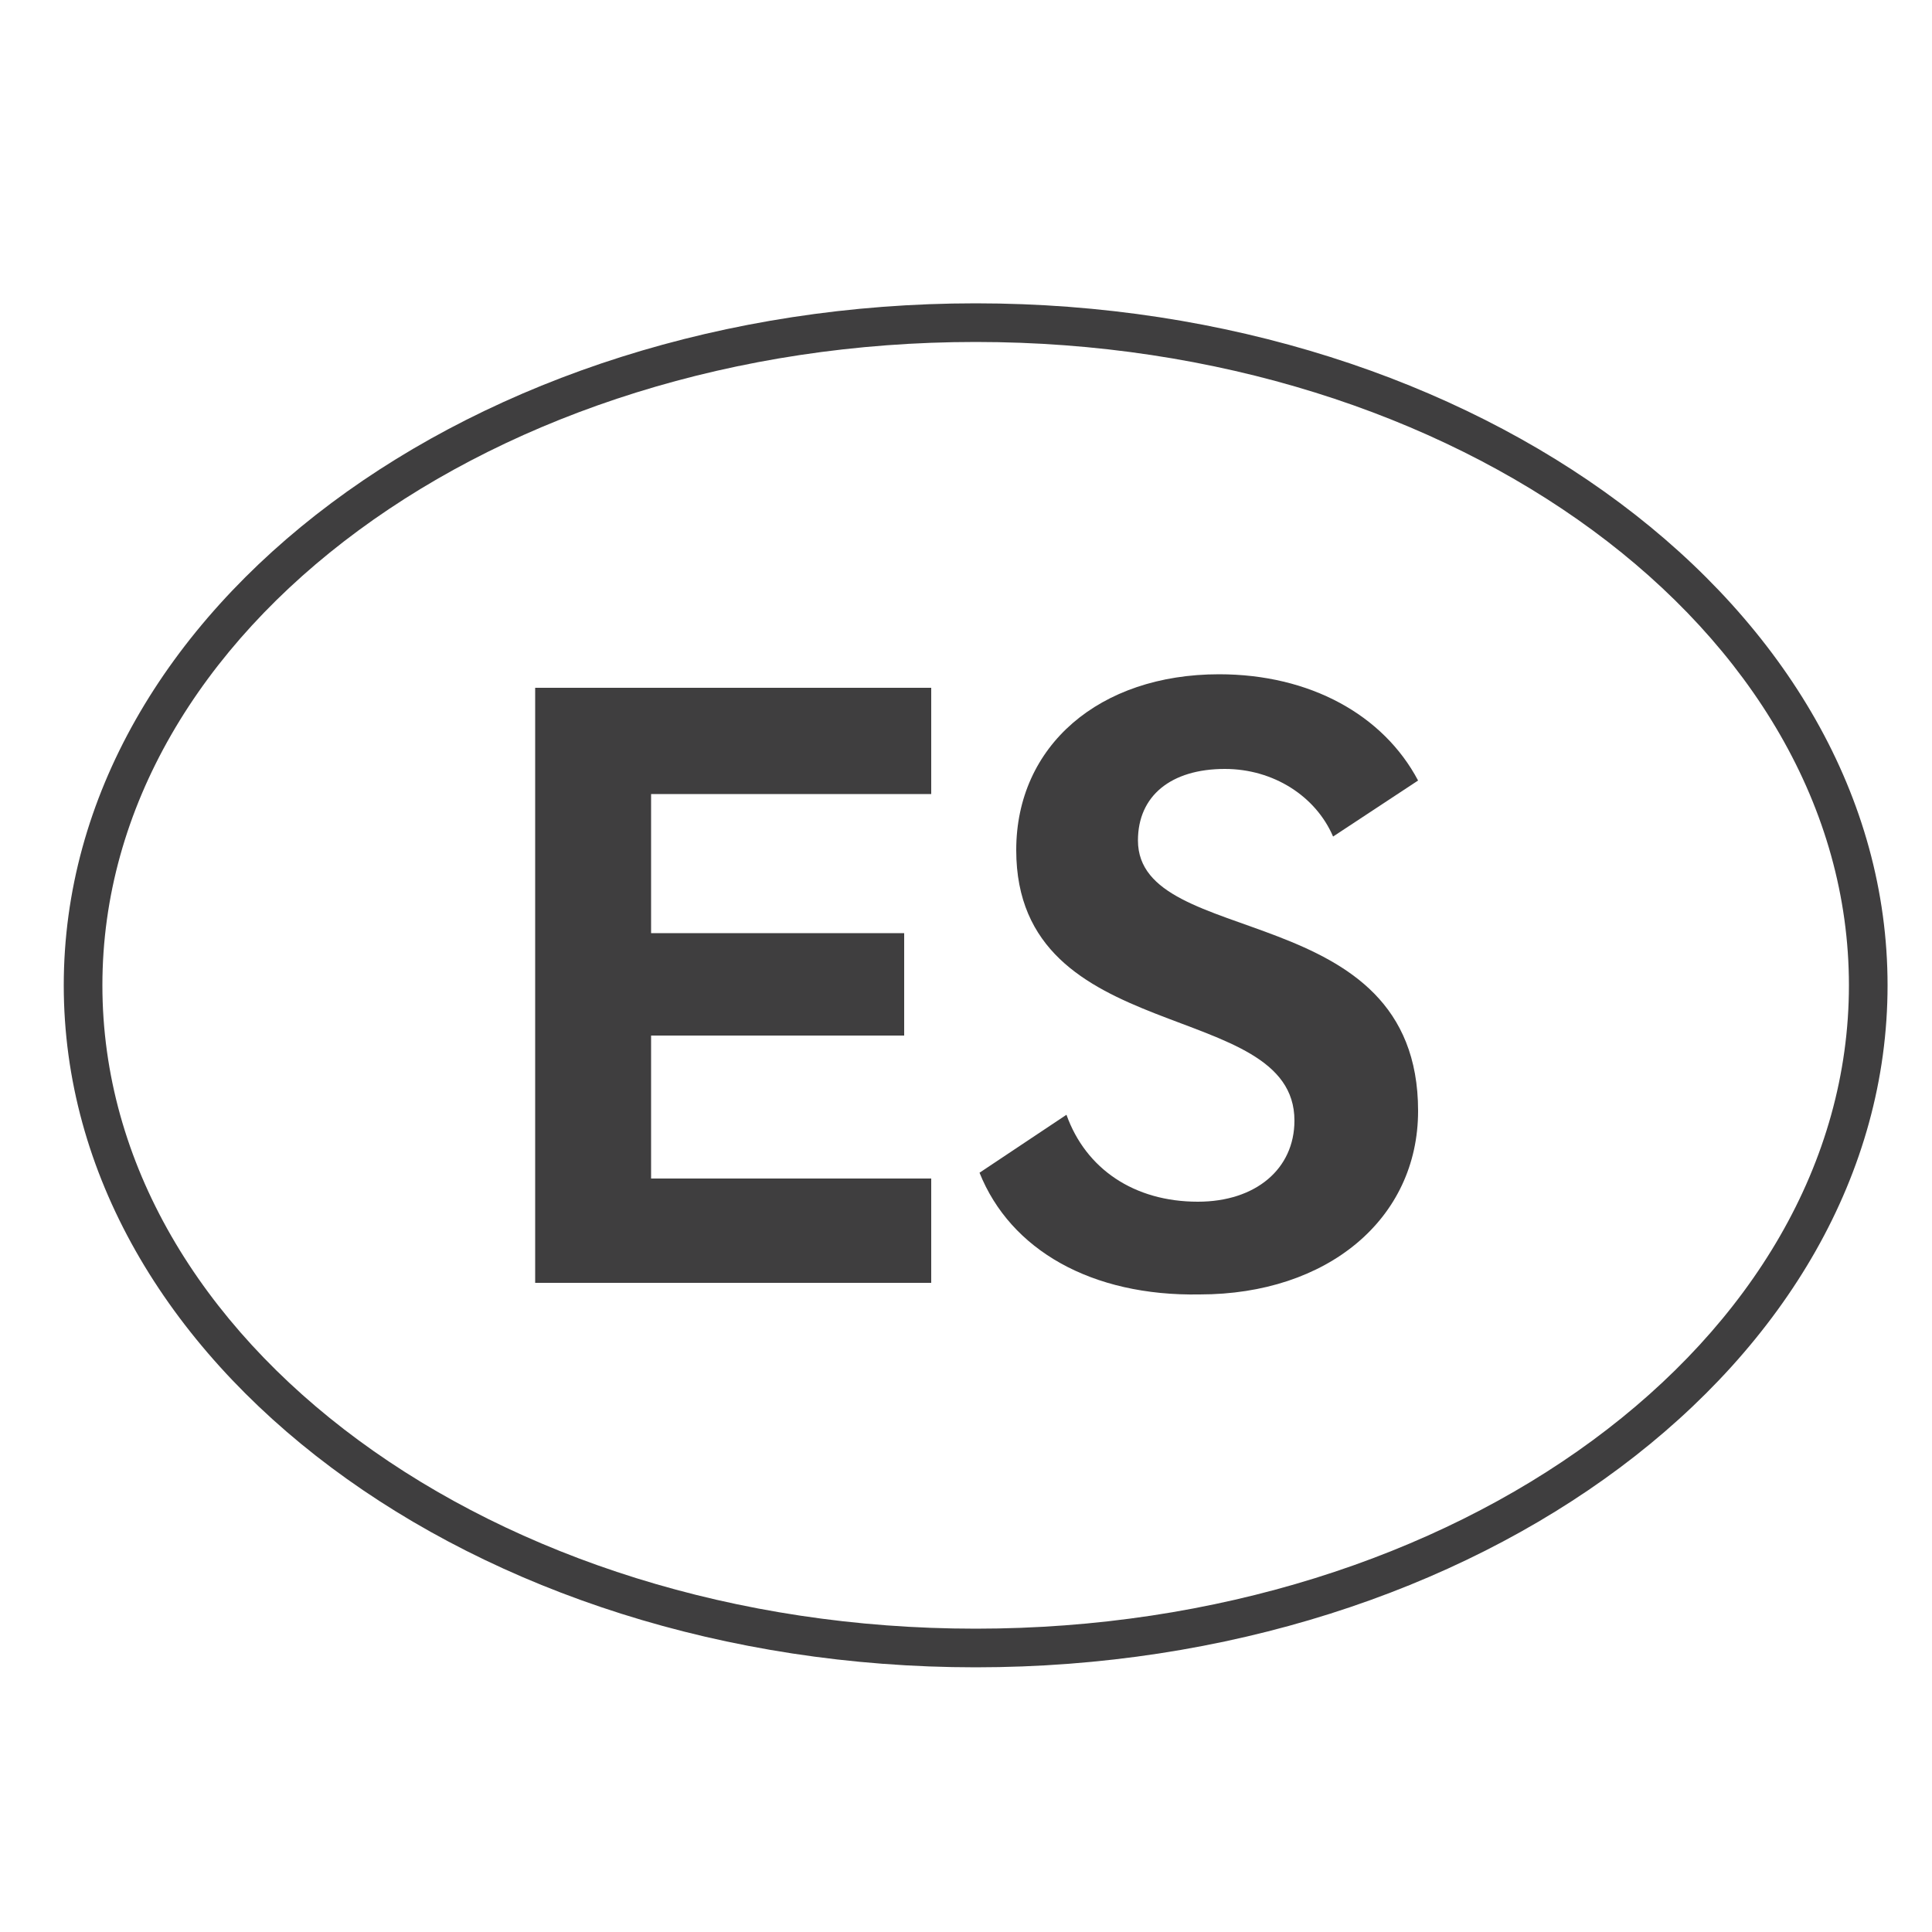 <?xml version="1.0" encoding="utf-8"?>
<!-- Generator: Adobe Illustrator 24.1.3, SVG Export Plug-In . SVG Version: 6.00 Build 0)  -->
<svg version="1.1" id="Capa_1" xmlns="http://www.w3.org/2000/svg" xmlns:xlink="http://www.w3.org/1999/xlink" x="0px" y="0px"
	 viewBox="0 0 100 100" style="enable-background:new 0 0 100 100;" xml:space="preserve">
<style type="text/css">
	.st0{fill:#3F3E3F;}
</style>
<g>
	<path class="st0" d="M50.5,86.3c-26,0-47.2-15.8-47.2-35.3s21.2-35.3,47.2-35.3S97.7,31.5,97.7,51S76.5,86.3,50.5,86.3z M50.5,17.7
		C25.6,17.7,5.3,32.6,5.3,51c0,18.4,20.3,33.3,45.2,33.3c24.9,0,45.2-14.9,45.2-33.3C95.7,32.6,75.4,17.7,50.5,17.7z"/>
</g>
<g>
	<g>
		<path class="st0" d="M48.2,41.1H33.7v7.2h13.1v5.3H33.7V61h14.5v5.4H27.7V35.6h20.5V41.1z"/>
	</g>
	<g>
		<path class="st0" d="M50.7,60.7l4.5-3c1,2.8,3.5,4.5,6.8,4.5c3,0,5-1.7,5-4.2c0-6.4-14.4-3.7-14.4-14c0-5.4,4.3-9.1,10.5-9.1
			c4.7,0,8.5,2.1,10.3,5.5L69,43.3c-0.9-2.1-3.1-3.5-5.6-3.5c-2.8,0-4.5,1.4-4.5,3.7c0,5.7,14.5,2.9,14.5,14c0,5.6-4.7,9.5-11.3,9.5
			C56.5,67.1,52.3,64.7,50.7,60.7z"/>
	</g>
</g>
</svg>
